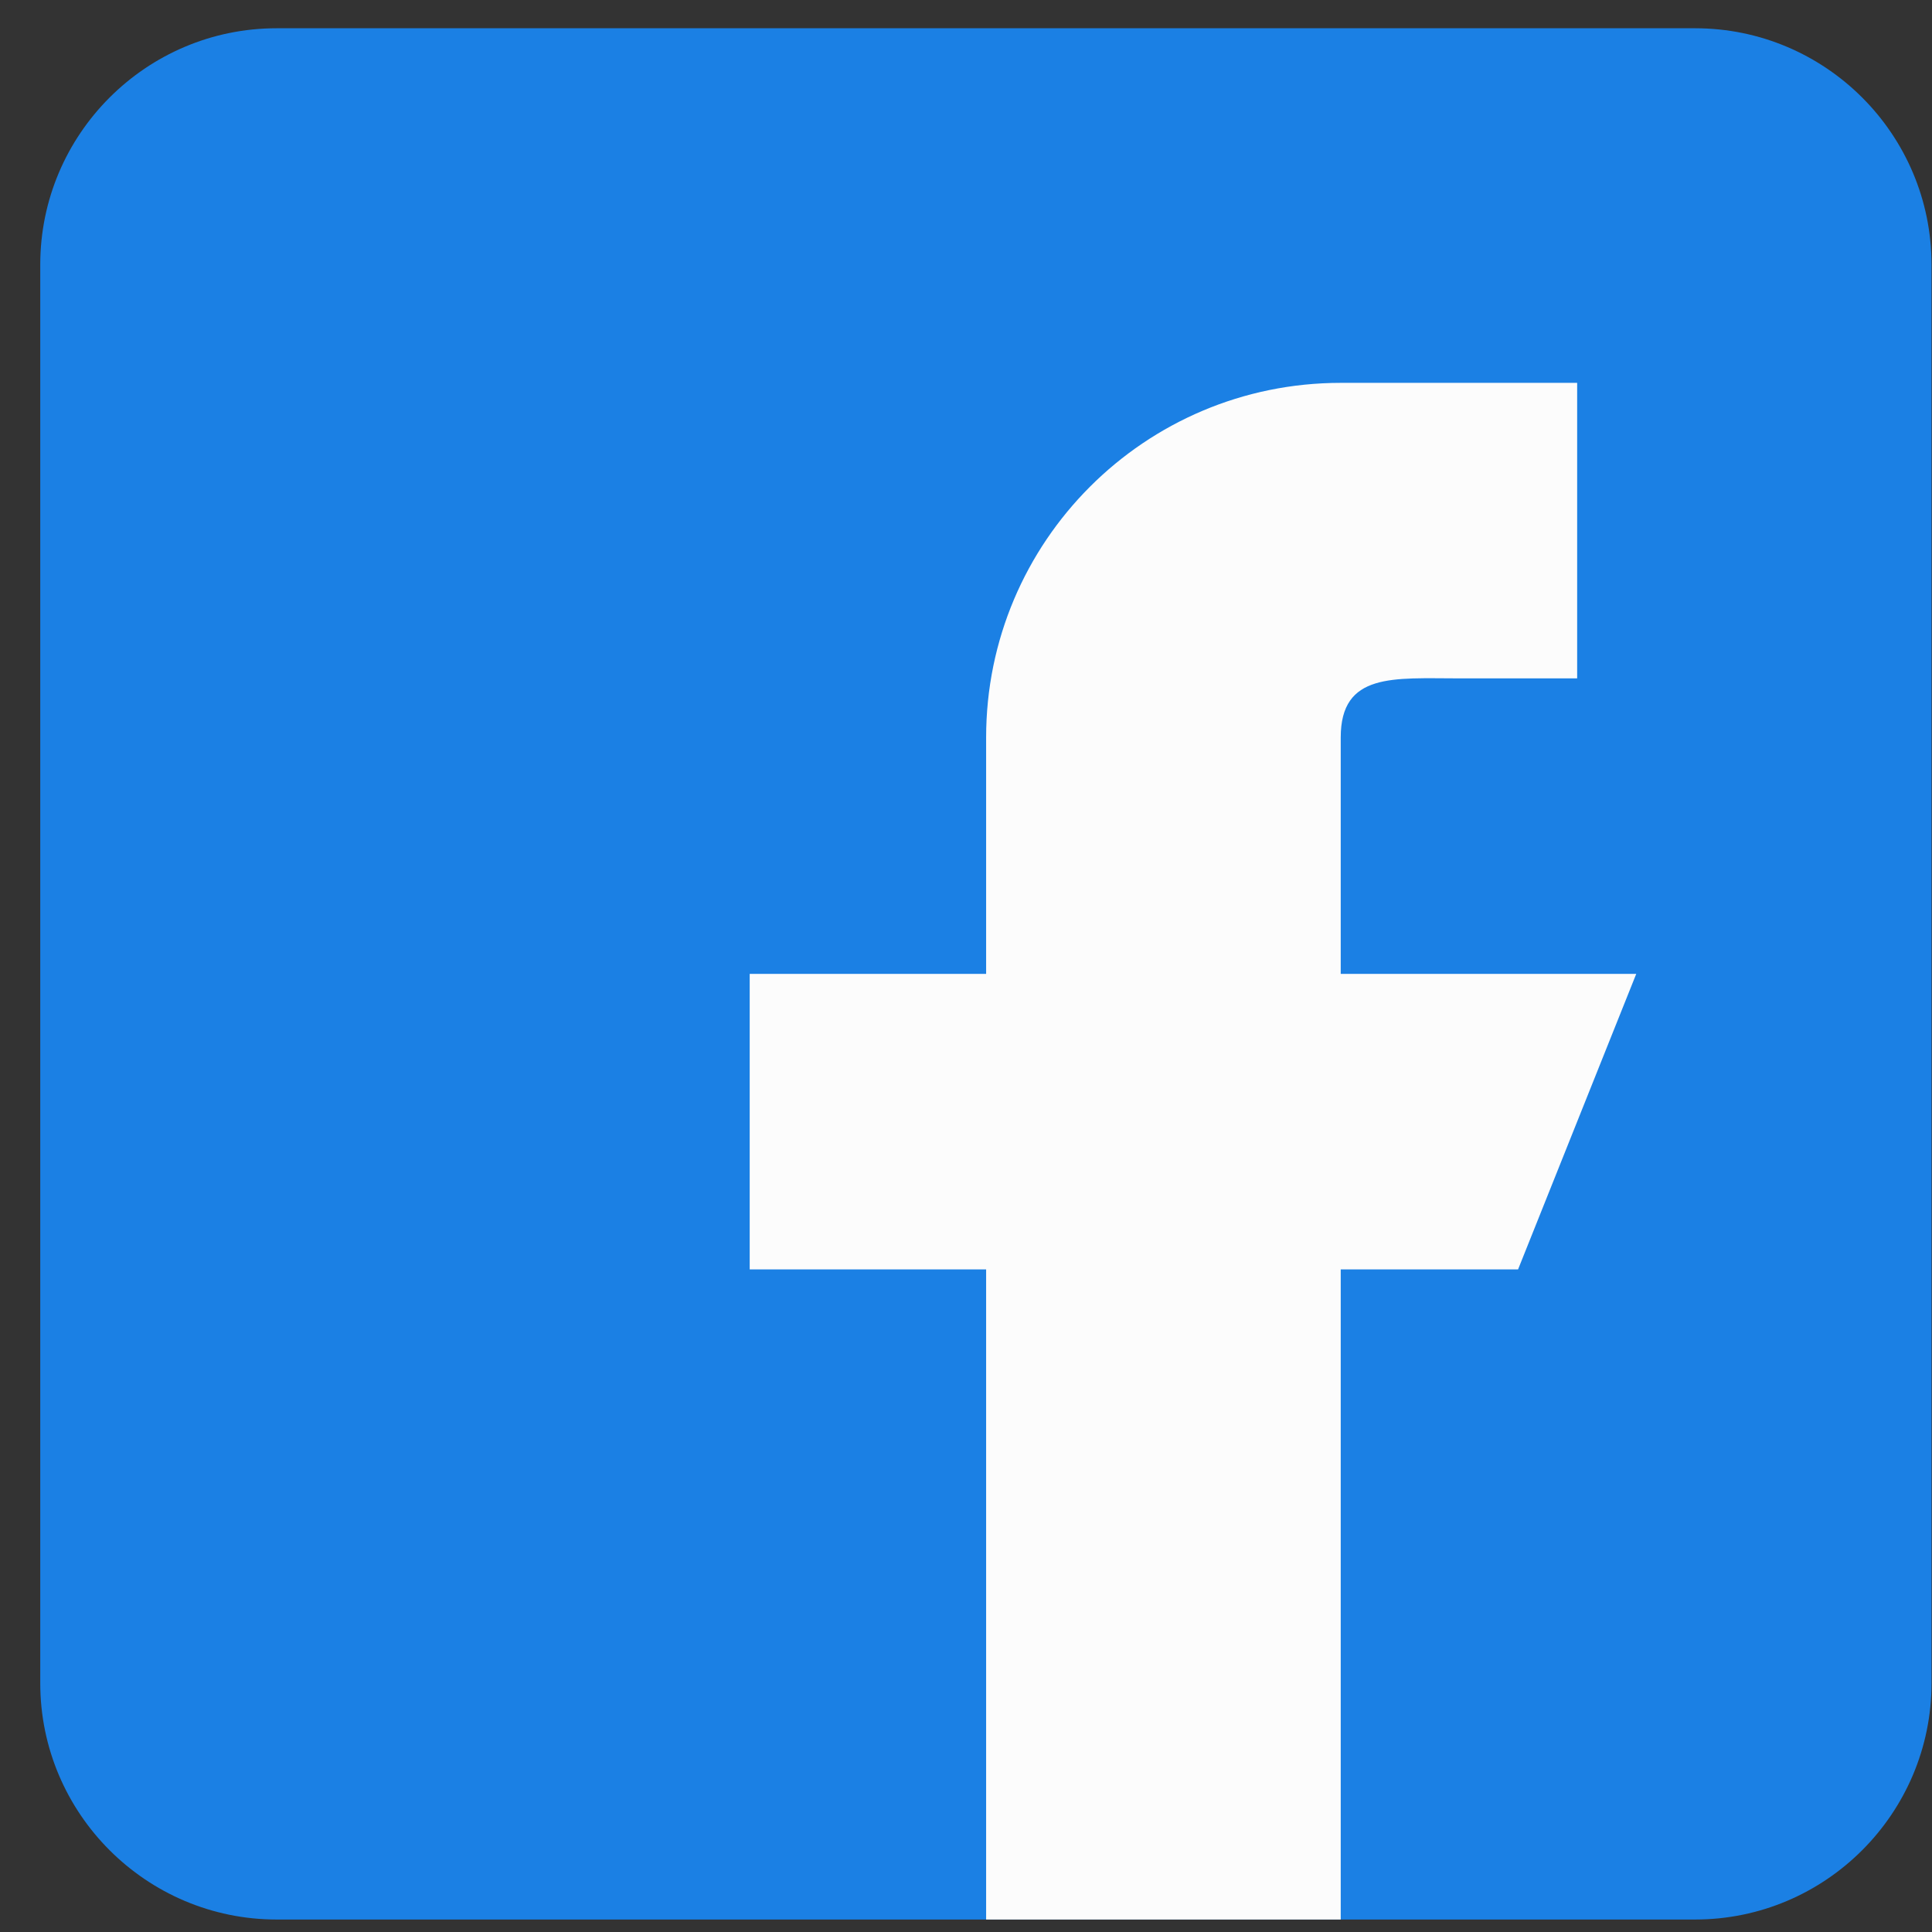 <svg width="24" height="24" viewBox="0 0 24 24" fill="none" xmlns="http://www.w3.org/2000/svg">
<rect x="0" y="0" width="24" height="24" fill="#333333" stroke="none"/>
<path d="M21.057 0.351H3.437C1.817 0.351 0.5 1.668 0.5 3.288V20.908C0.5 22.527 1.817 23.845 3.437 23.845H21.057C22.677 23.845 23.994 22.527 23.994 20.908V3.288C23.994 1.668 22.677 0.351 21.057 0.351Z" fill="#1B80E4"/>
<path d="M20.326 12.098H16.655V9.161C16.655 8.351 17.313 8.427 18.123 8.427H19.592V4.756H16.655C14.222 4.756 12.25 6.728 12.25 9.161V12.098H9.313V15.769H12.25V23.845H16.655V15.769H18.858L20.326 12.098Z" fill="#FCFCFC"/>
</svg>
